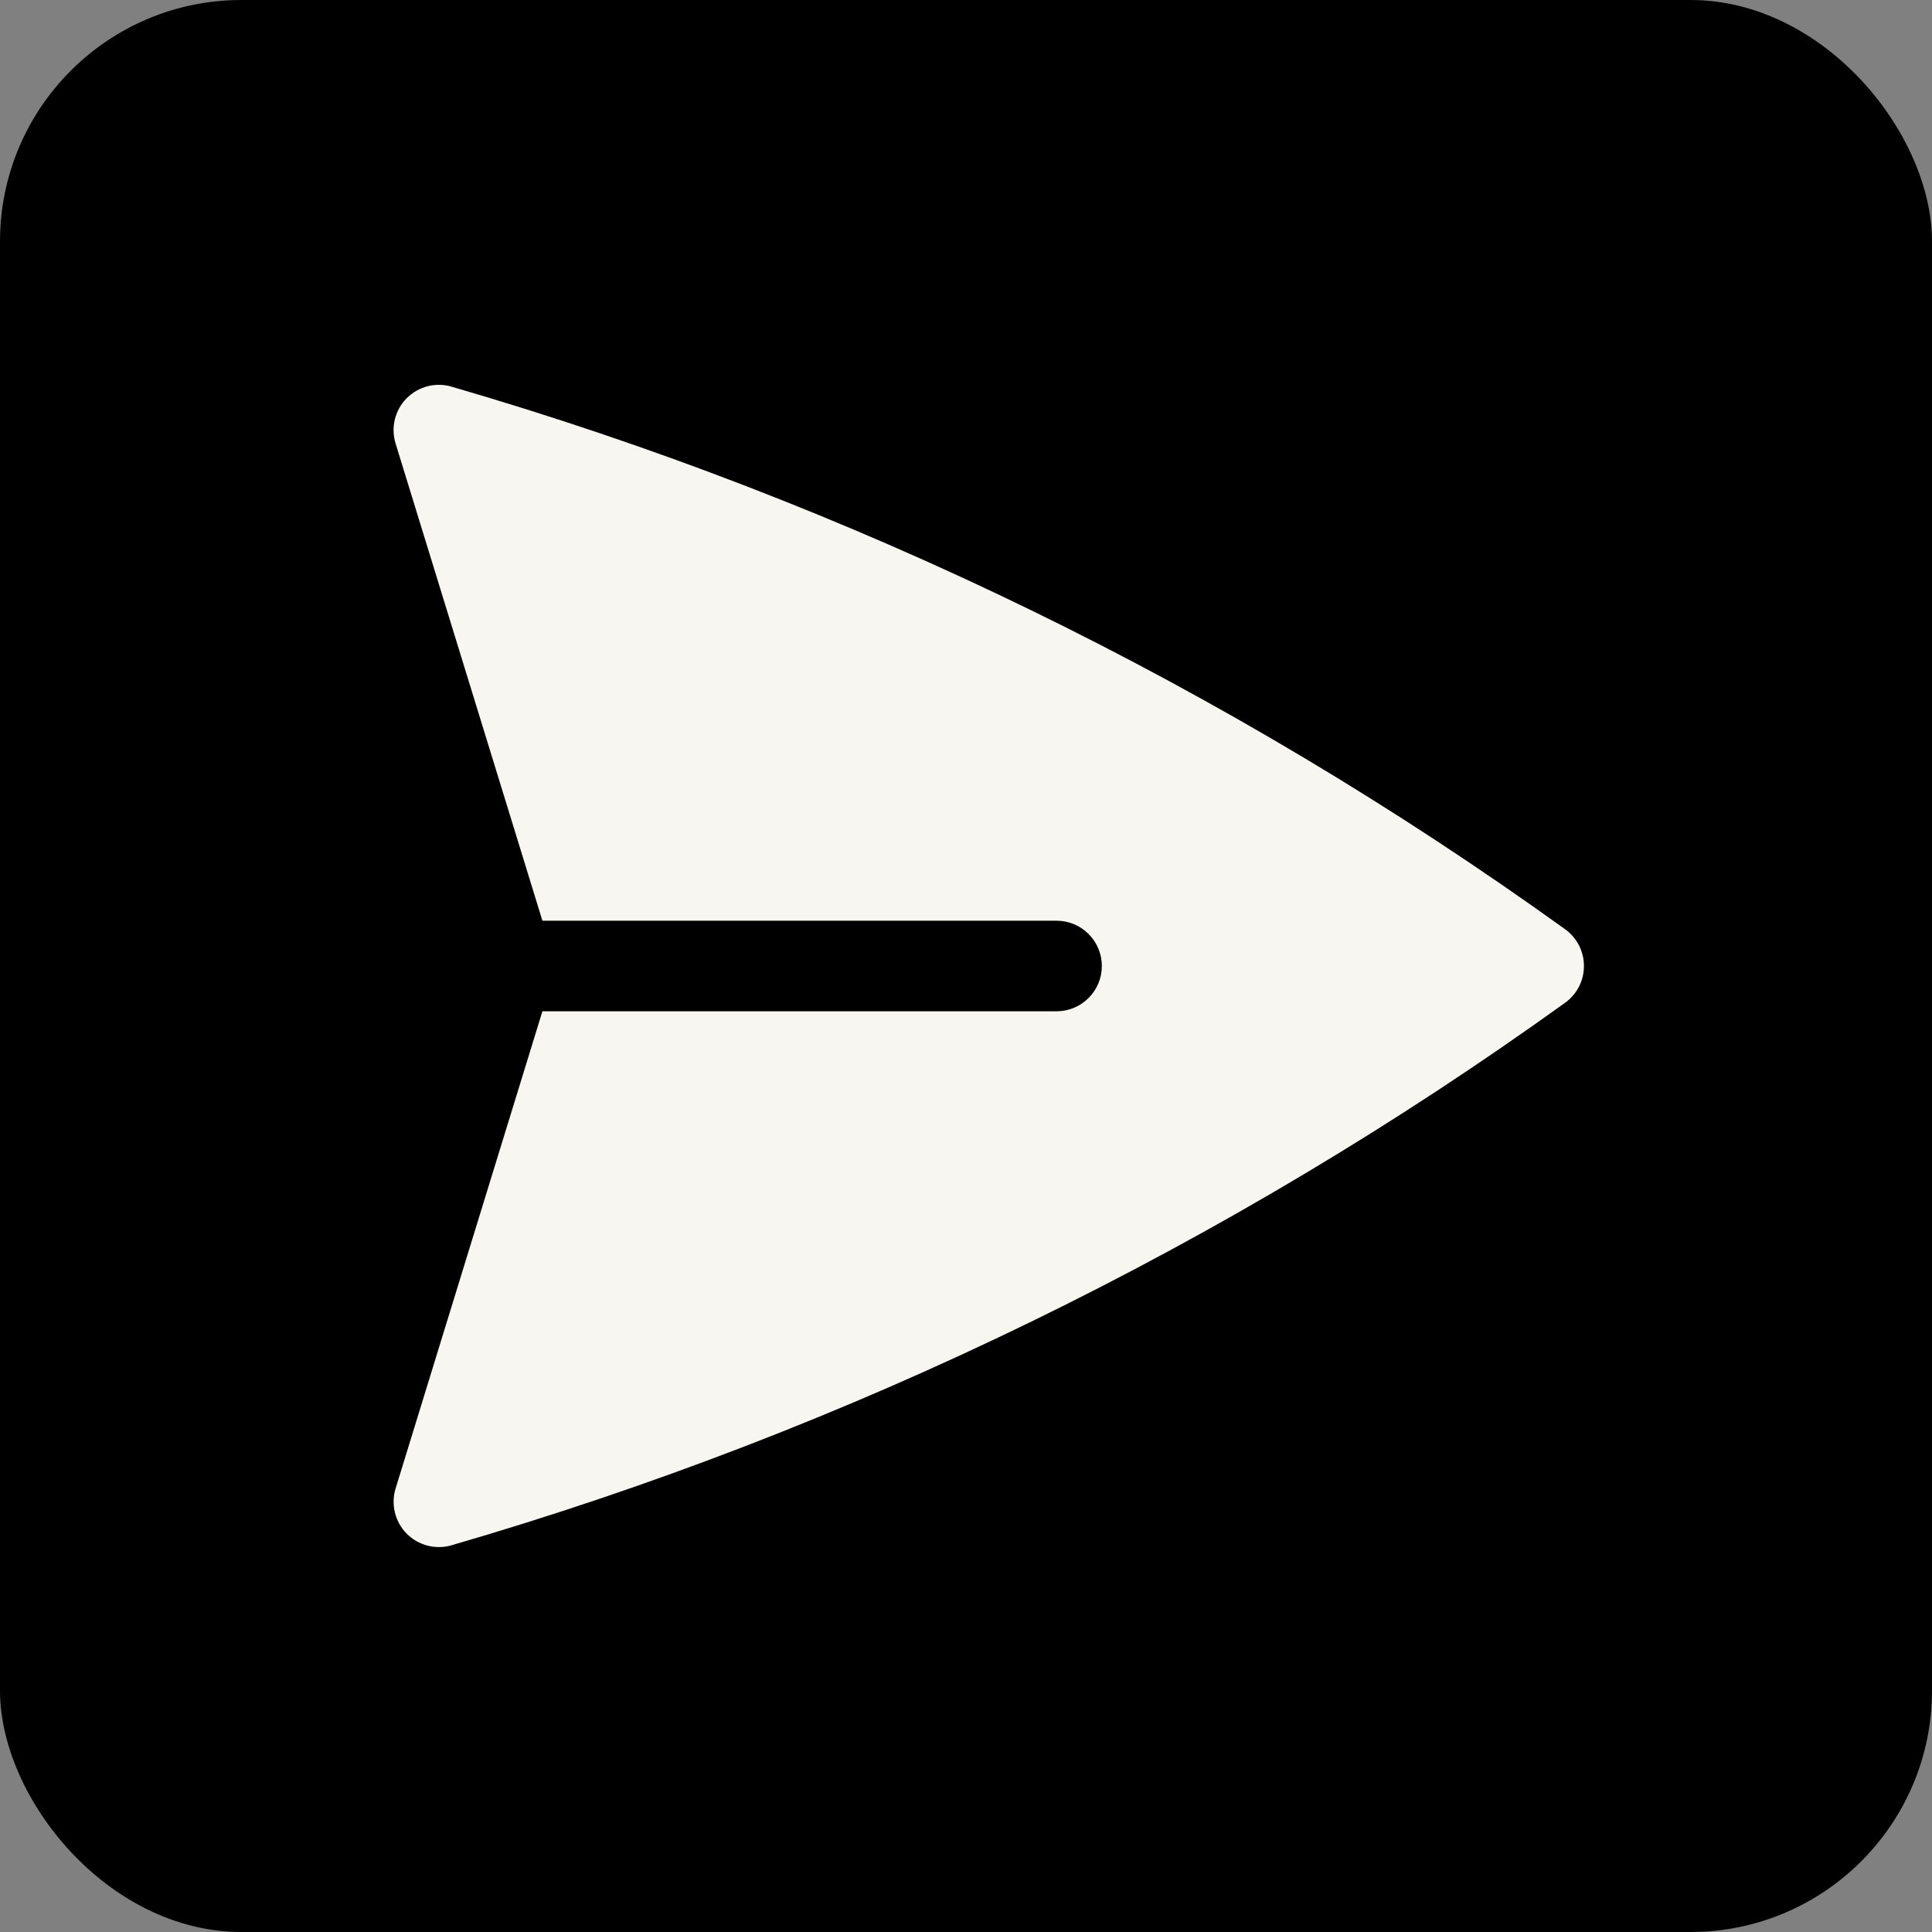<?xml version="1.0" encoding="utf-8"?>
<svg xmlns="http://www.w3.org/2000/svg" width="32" height="32" viewBox="0 0 32 32" fill="none">
<rect x="0" y="0" width="32" height="32" fill="#808080" stroke="none"/>
<rect width="32" height="32" rx="4" fill="black"/>
<path d="M7.478 6.404C7.348 6.366 7.21 6.364 7.079 6.398C6.948 6.433 6.829 6.502 6.734 6.598C6.639 6.694 6.572 6.815 6.54 6.946C6.508 7.078 6.512 7.215 6.552 7.345L8.984 15.25H17.5C17.699 15.25 17.89 15.329 18.03 15.47C18.171 15.61 18.25 15.801 18.25 16C18.25 16.199 18.171 16.39 18.03 16.53C17.89 16.671 17.699 16.75 17.5 16.75H8.984L6.552 24.655C6.512 24.784 6.509 24.922 6.541 25.053C6.573 25.184 6.64 25.305 6.735 25.401C6.83 25.497 6.949 25.566 7.08 25.6C7.211 25.634 7.348 25.633 7.478 25.595C14.093 23.671 20.331 20.632 25.923 16.609C26.02 16.539 26.098 16.448 26.153 16.342C26.207 16.236 26.235 16.119 26.235 16C26.235 15.881 26.207 15.764 26.153 15.658C26.098 15.552 26.02 15.46 25.923 15.391C20.331 11.367 14.093 8.328 7.478 6.404Z" fill="#F7F6F0"/>
</svg>